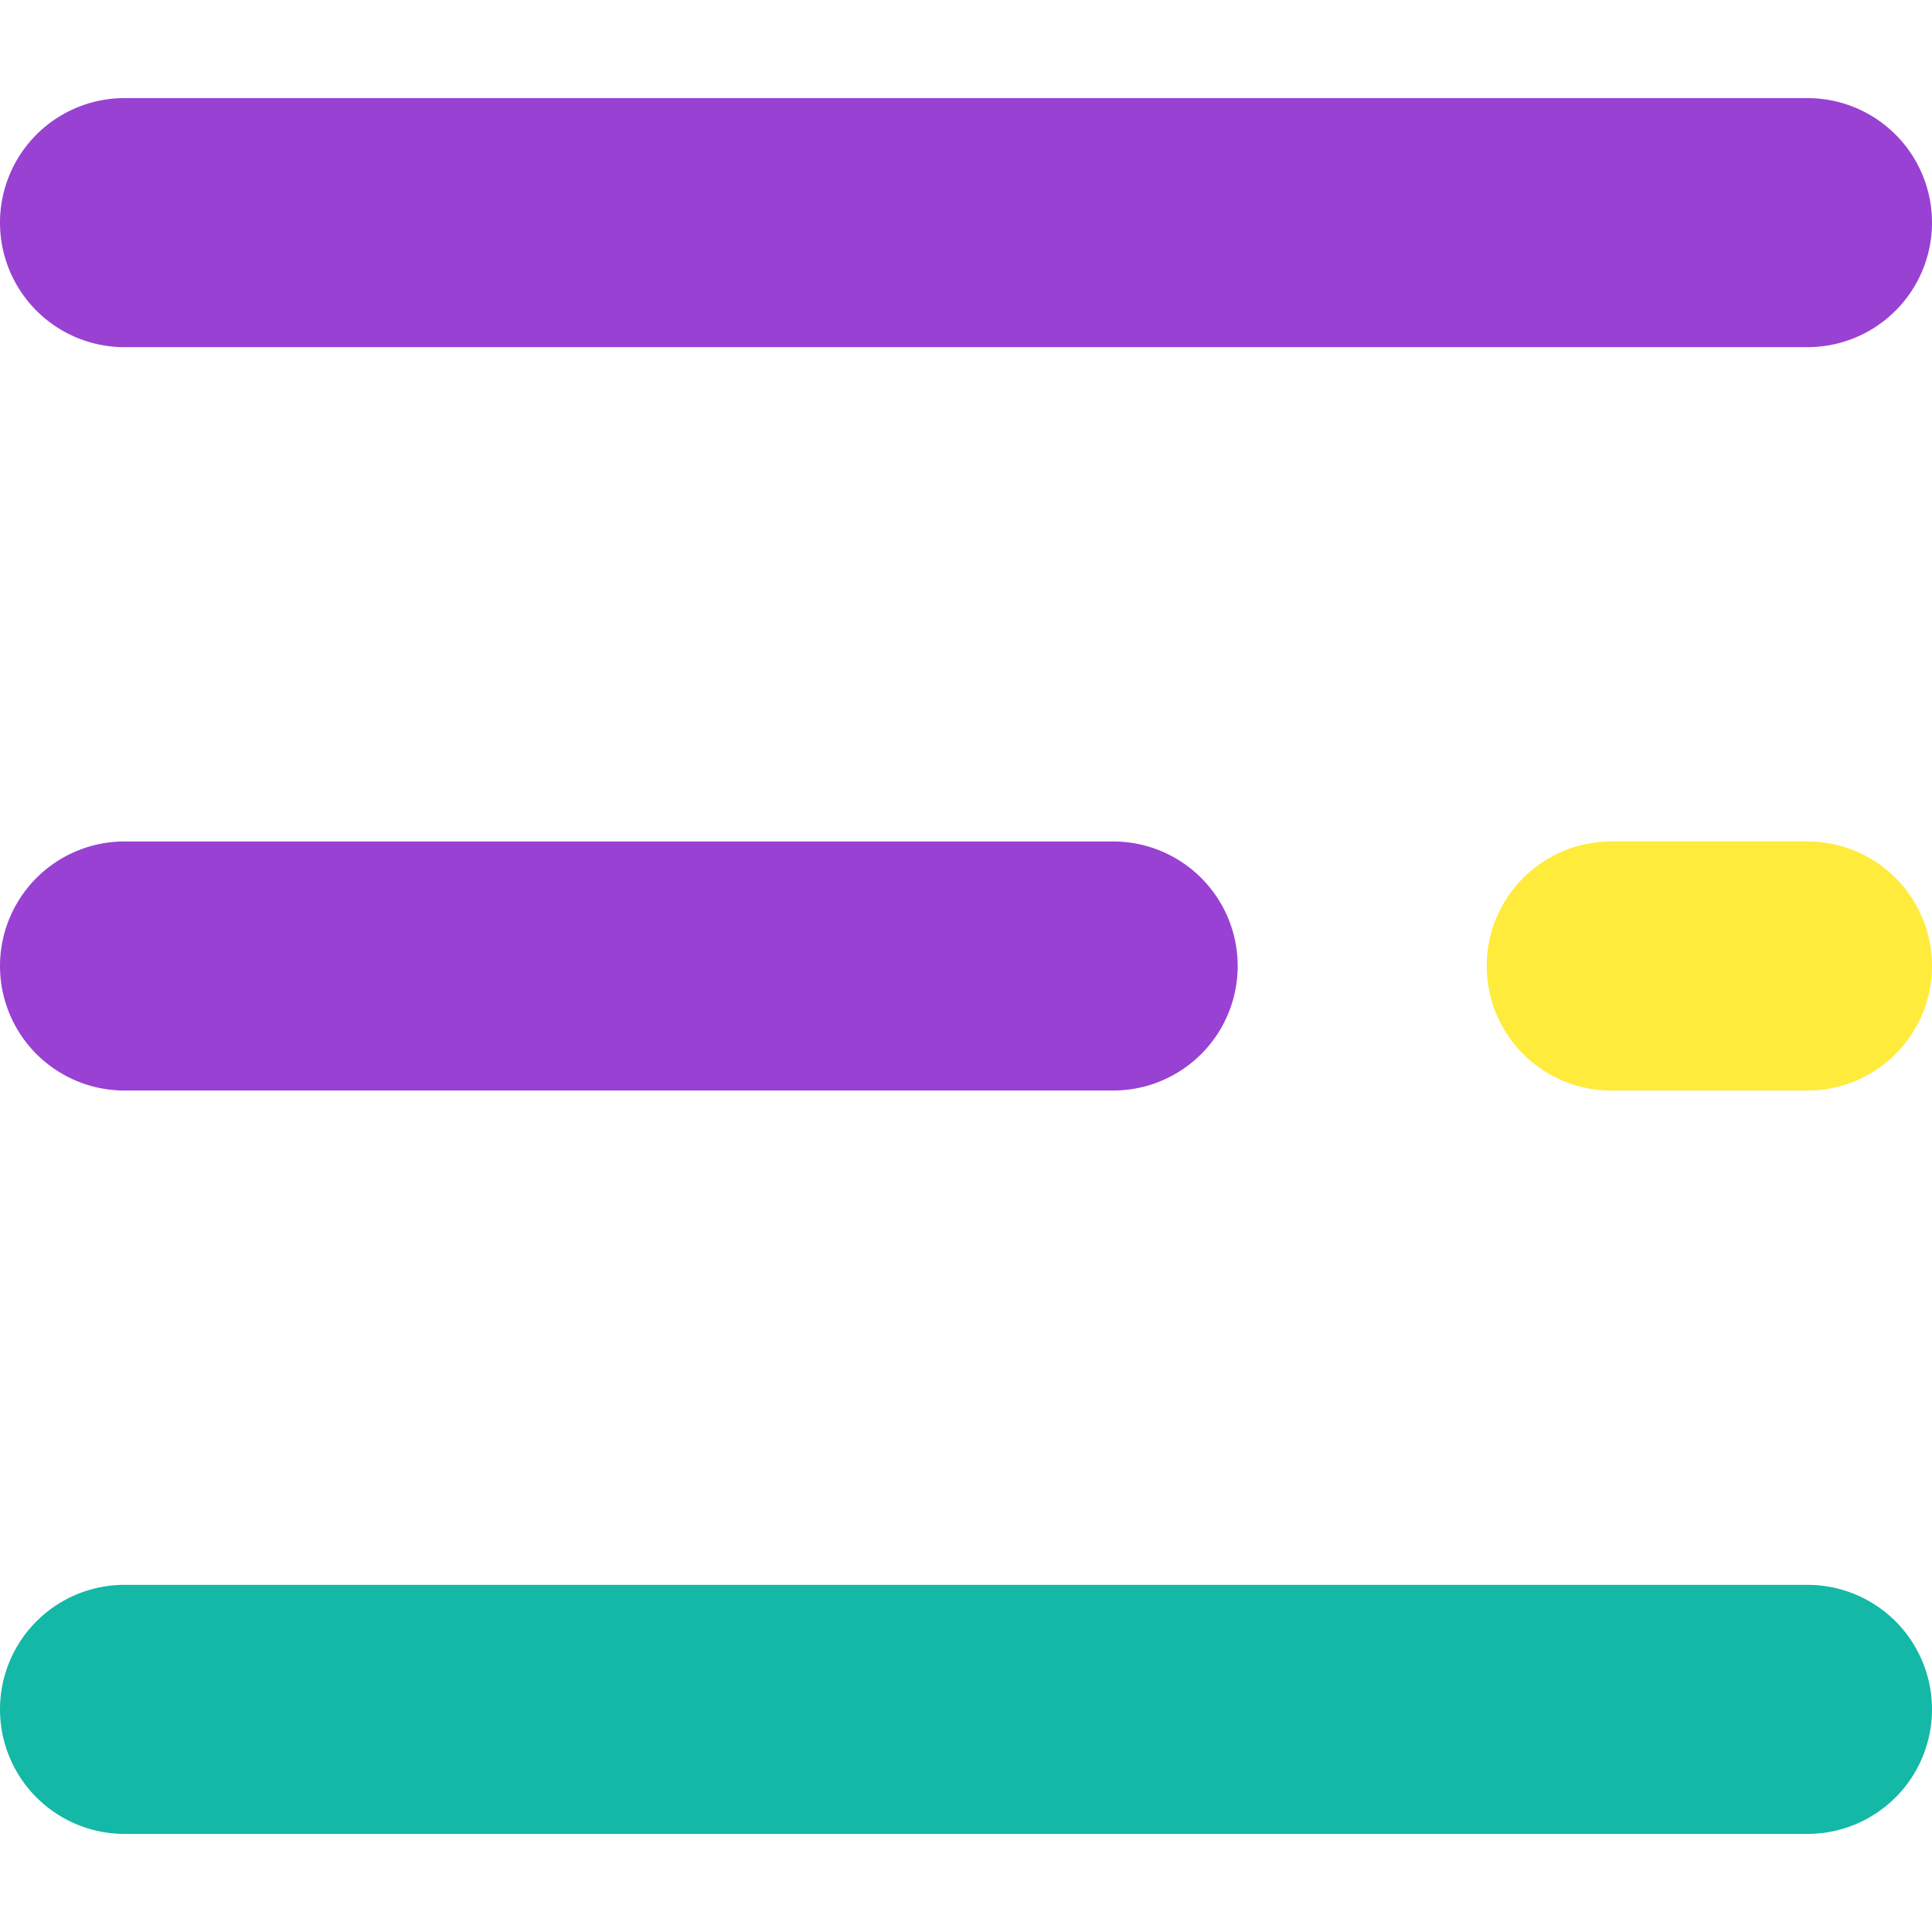 <svg id="burger_icon" xmlns="http://www.w3.org/2000/svg" viewbox="0 0 512 512" width="512" height="512"><g fill="#9941d3"><path d="M479 92H33a33 33 0 110-66h446a33 33 0 110 66zM295 289H33a33 33 0 110-66h262a33 33 0 110 66z"></path></g><path d="M479 289h-52a33 33 0 110-66h52a33 33 0 110 66z" fill="#ffeb3b"></path><path d="M479 486H33a33 33 0 110-66h446a33 33 0 110 66z" fill="#14b8a6"></path></svg>